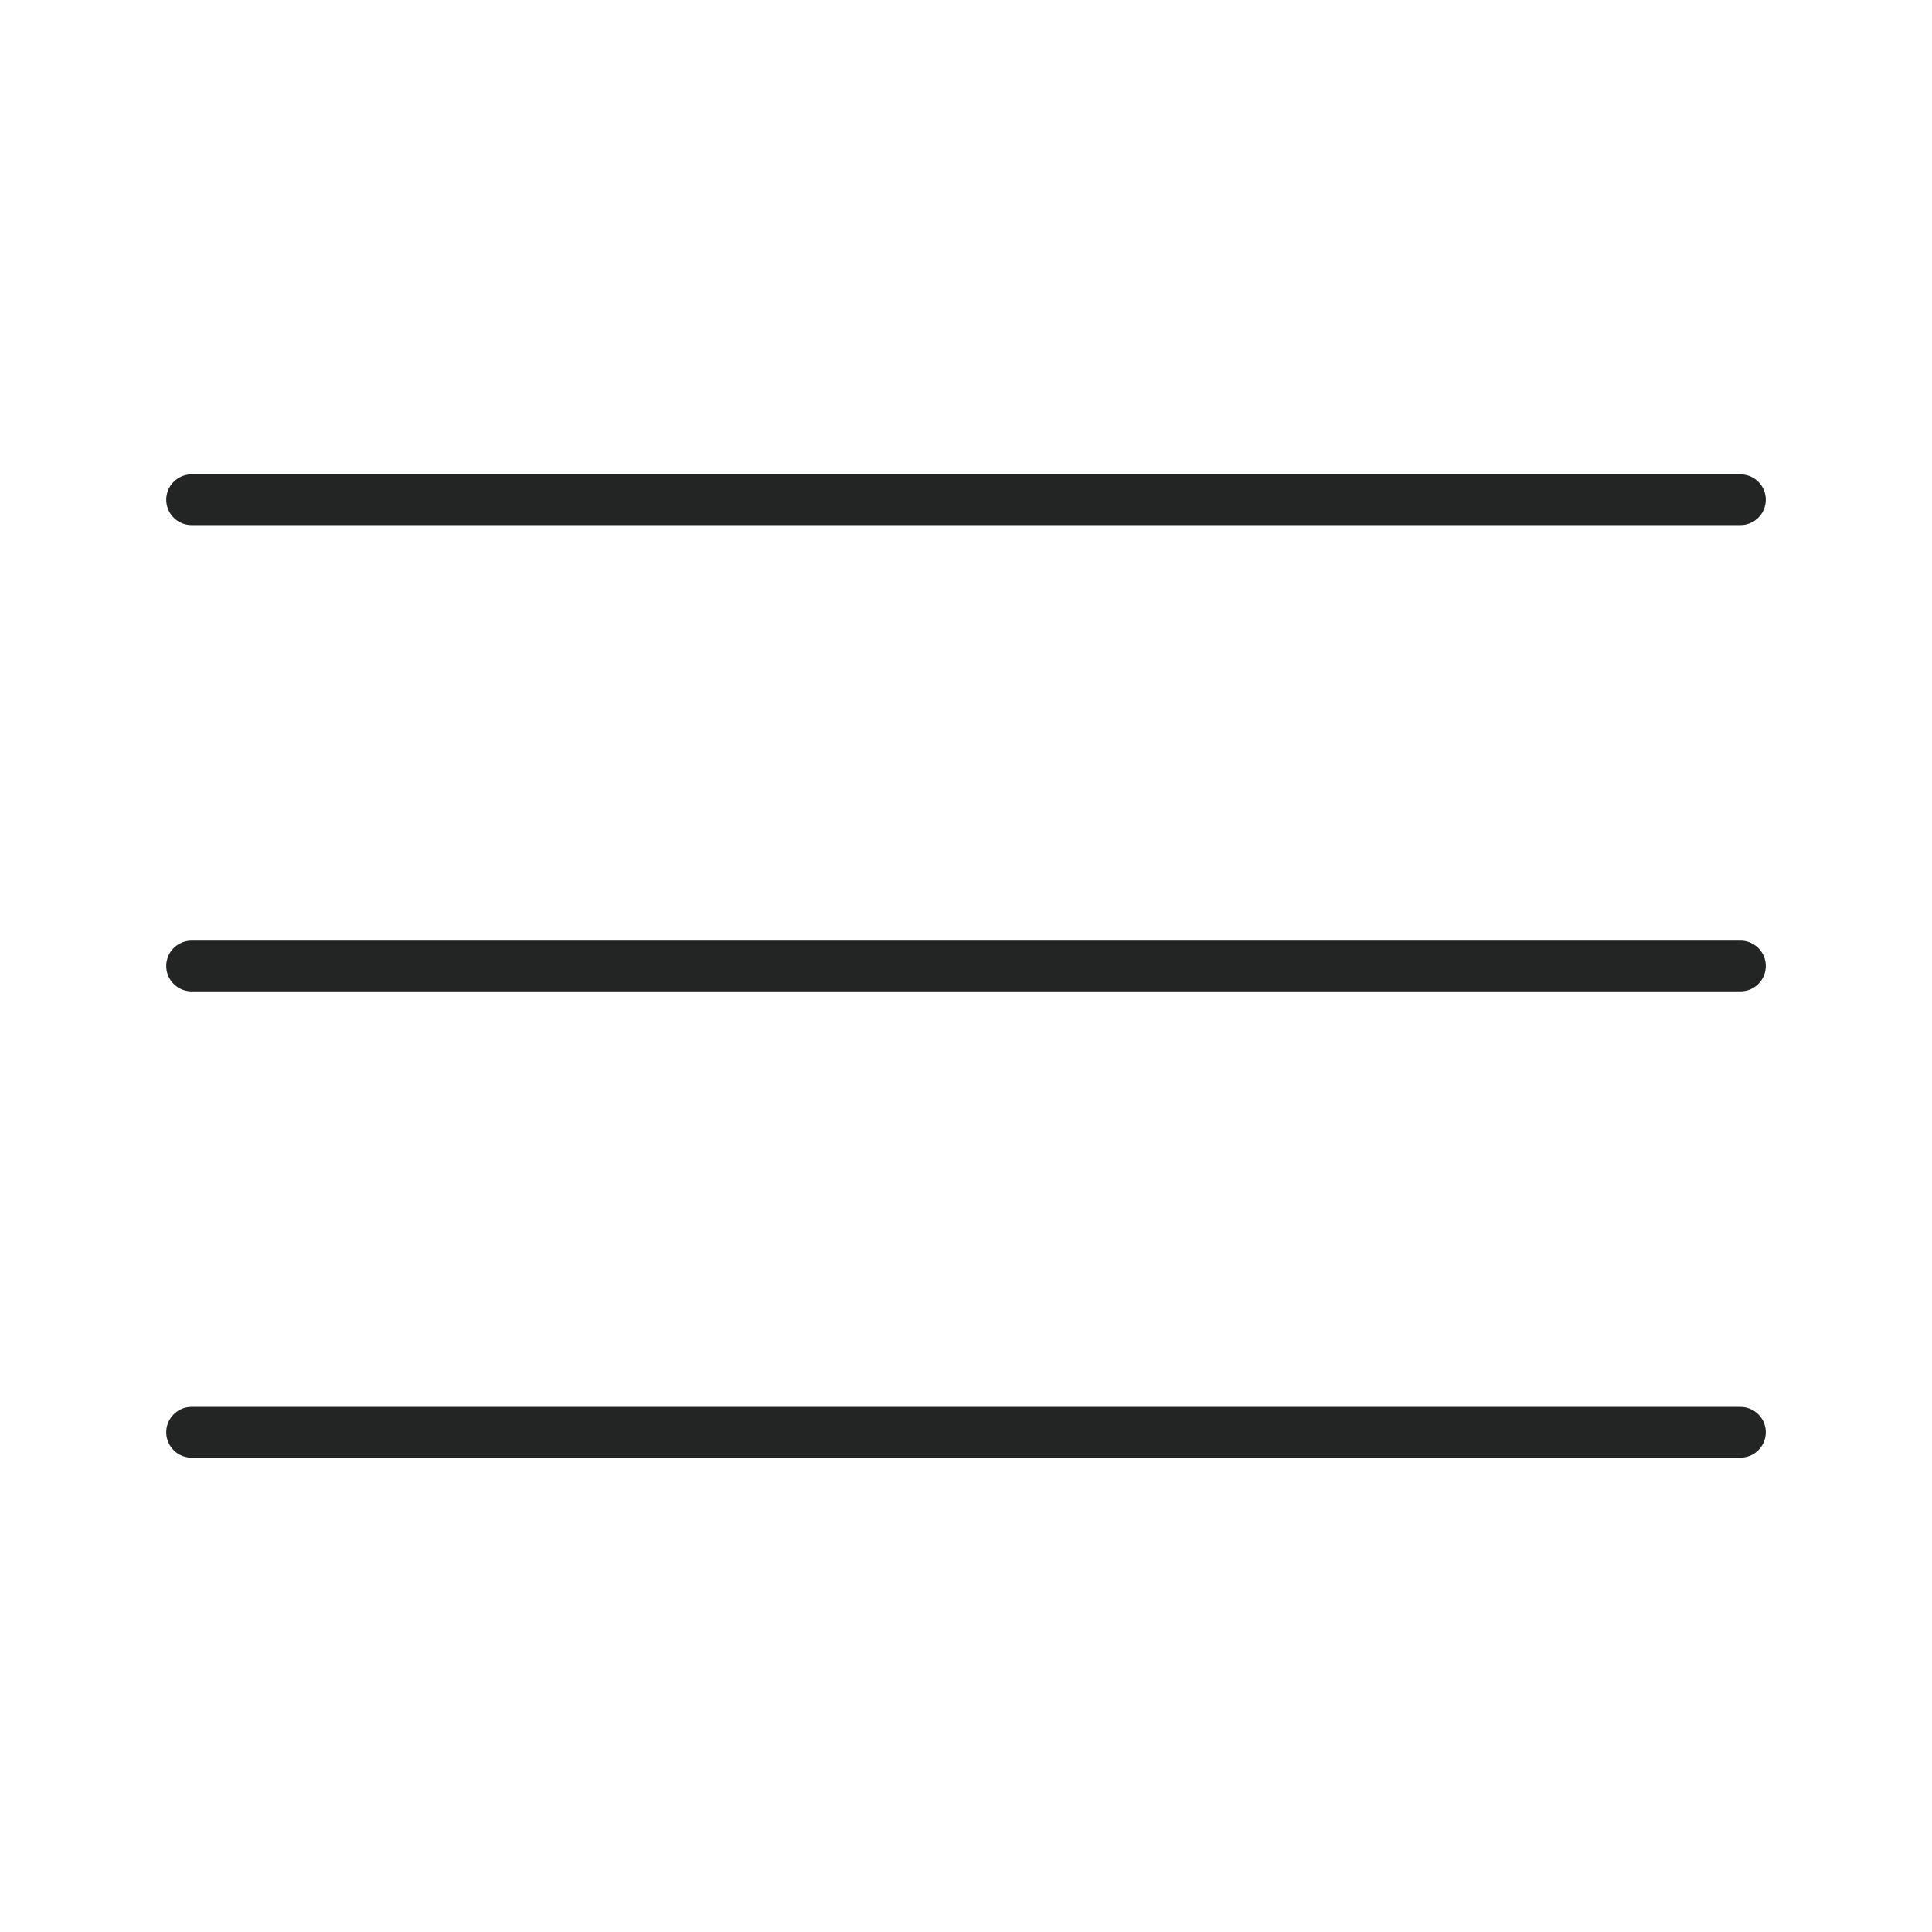 <?xml version="1.0" encoding="UTF-8"?> <svg xmlns="http://www.w3.org/2000/svg" width="72" height="72" viewBox="0 0 72 72" fill="none"><path d="M7.14 18.623H64.861" stroke="#232424" stroke-width="1.89" stroke-linecap="round" stroke-linejoin="round"></path><path d="M7.14 53.377H64.861" stroke="#232424" stroke-width="1.89" stroke-linecap="round" stroke-linejoin="round"></path><path d="M7.14 36H64.861" stroke="#232424" stroke-width="1.89" stroke-linecap="round" stroke-linejoin="round"></path></svg> 